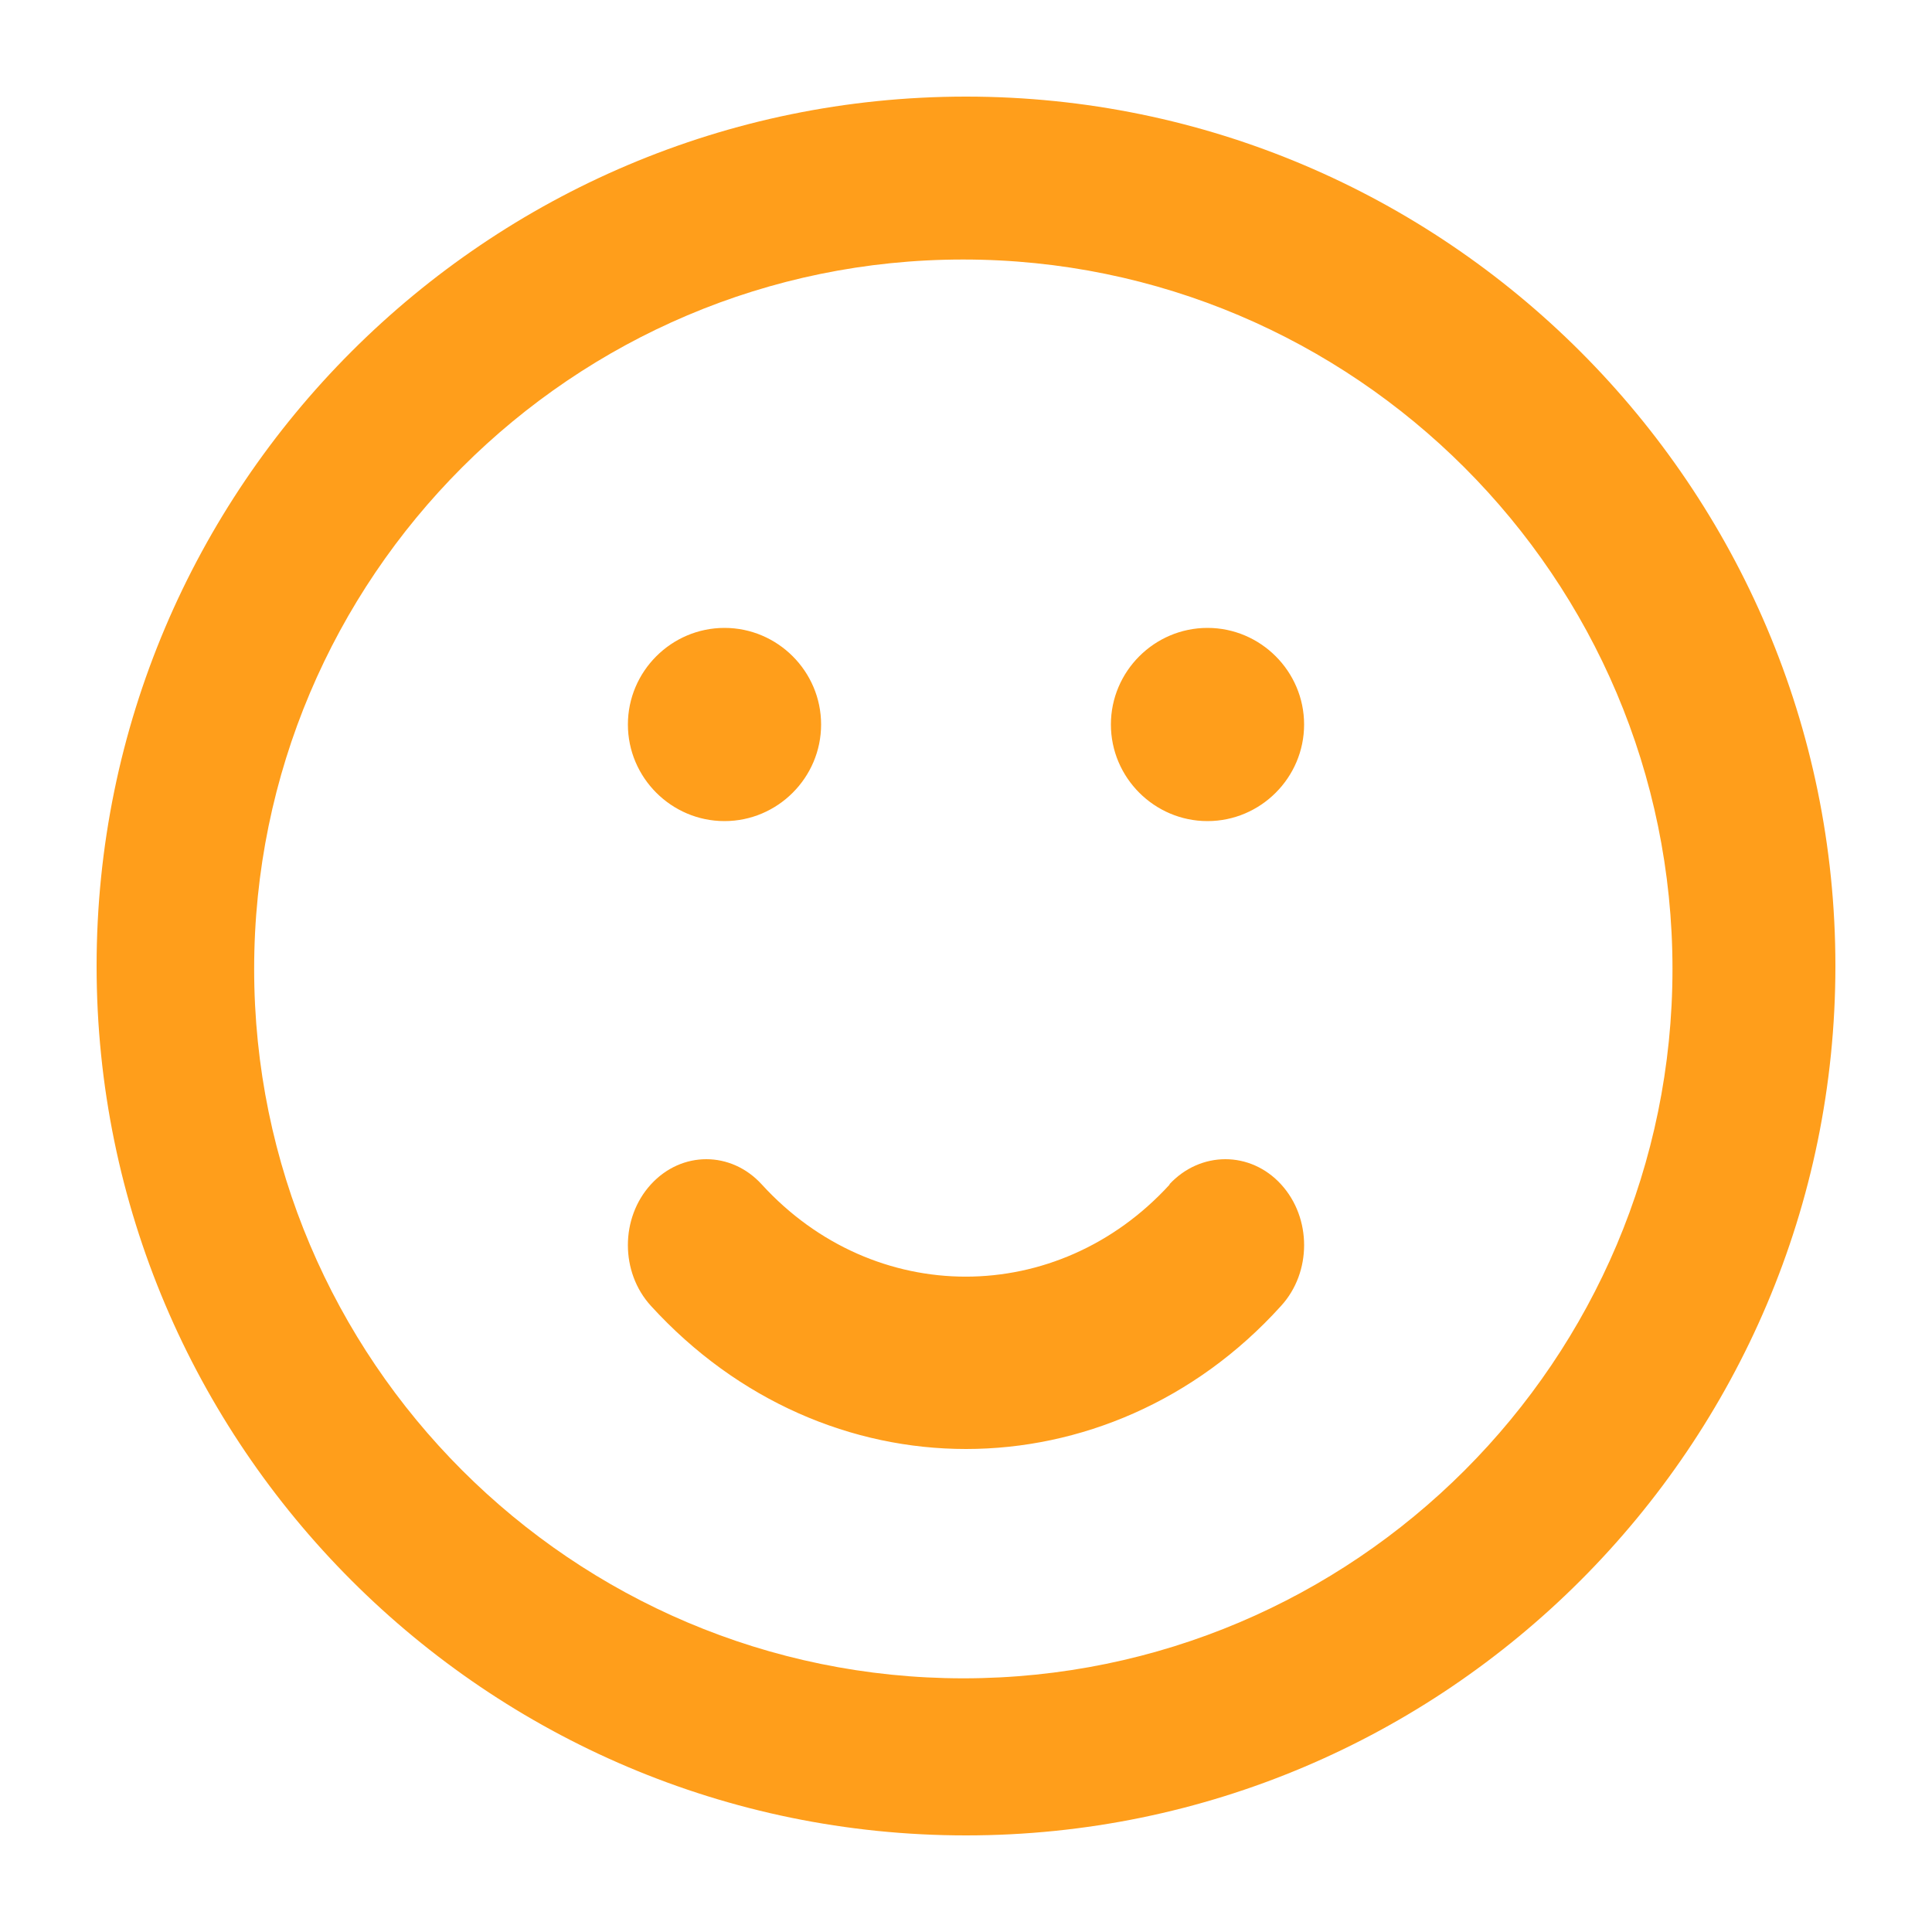 <svg width="40" height="40" viewBox="0 0 40 40" fill="none" xmlns="http://www.w3.org/2000/svg">
<g id="icon">
<path id="glyph" fill-rule="evenodd" clip-rule="evenodd" d="M20 2C10.074 2 2 10.074 2 20C2 29.926 10.074 38 20 38C29.926 38 38 29.926 38 20C38 10.074 29.916 2 20 2ZM19.945 34.748C11.853 34.746 5.262 28.163 5.262 20.061C5.262 11.957 11.846 5.373 19.94 5.373C28.034 5.373 34.627 11.957 34.627 20.061C34.627 28.163 28.046 34.746 19.945 34.748ZM23 15C23 13.9 23.9 13 25 13C26.1 13 27 13.9 27 15C27 16.1 26.1 17 25 17C23.9 17 23 16.1 23 15ZM13 15C13 13.9 13.9 13 15 13C16.1 13 17 13.9 17 15C17 16.1 16.1 17 15 17C13.9 17 13 16.1 13 15ZM15.771 24.522C18.095 27.068 21.895 27.068 24.219 24.522H24.209C24.854 23.826 25.889 23.826 26.524 24.522C27.159 25.217 27.159 26.341 26.524 27.036C24.736 29.016 22.354 30 20 30C17.646 30 15.283 29.016 13.476 27.036C12.841 26.341 12.841 25.217 13.476 24.522C14.111 23.826 15.136 23.826 15.771 24.522Z" fill="#FF9E1B"/>
</g>
</svg>
